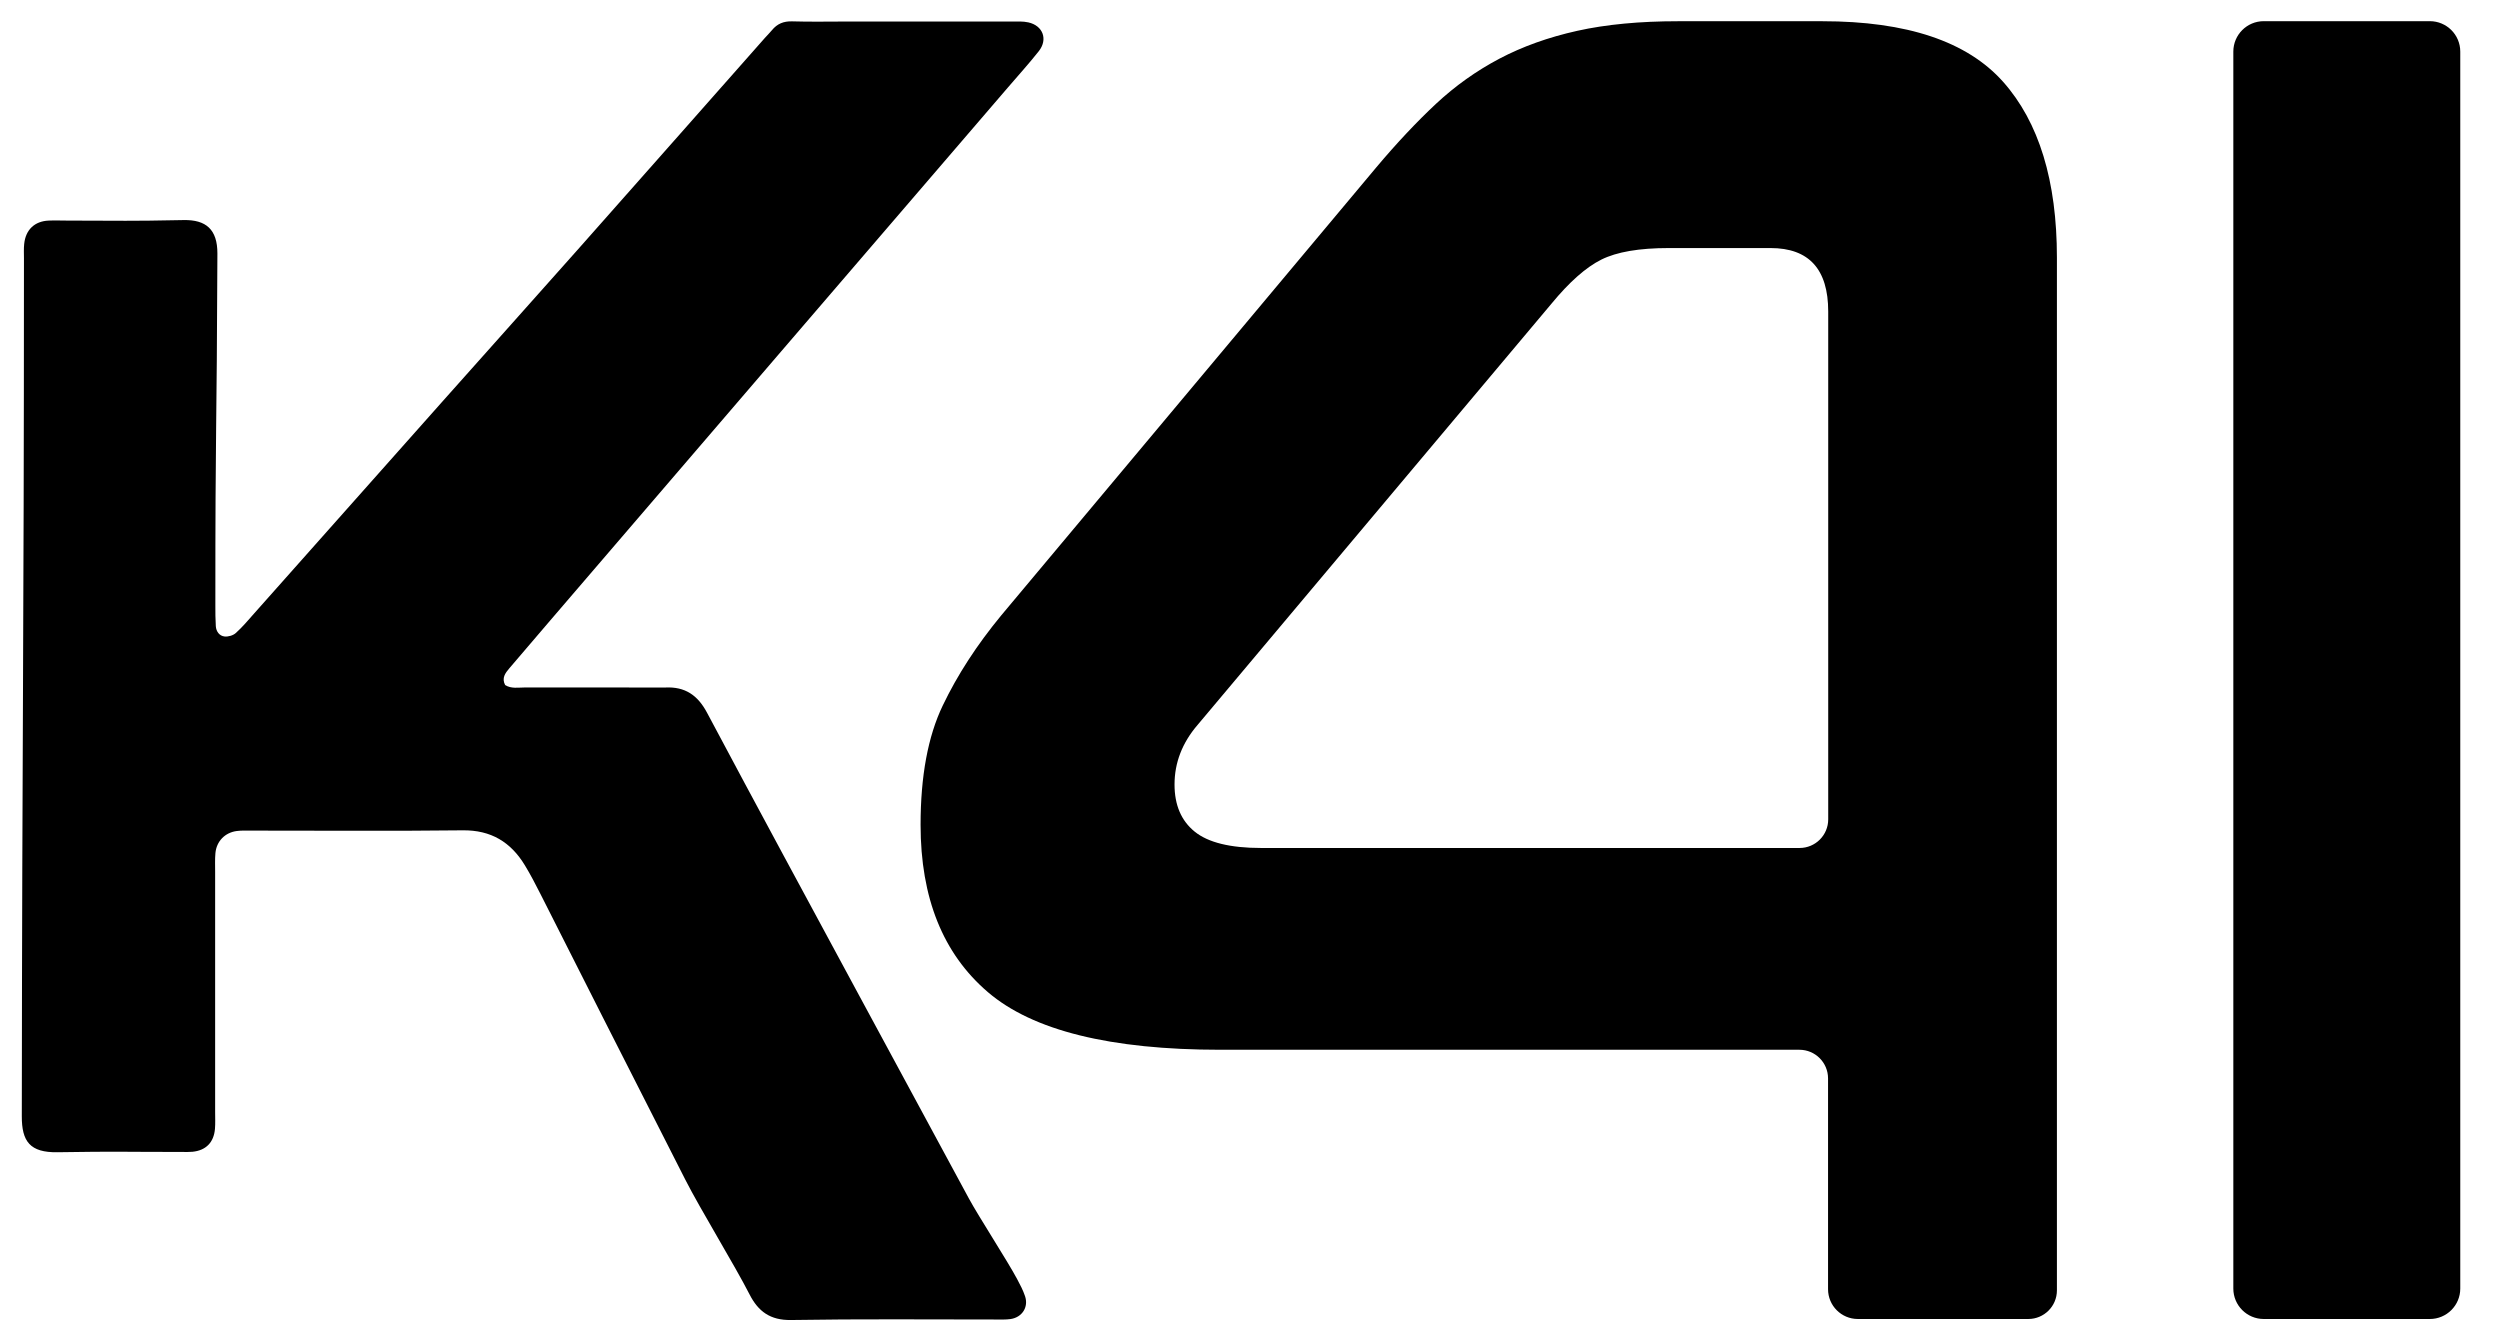 <?xml version="1.0" encoding="UTF-8"?>
<svg id="Capa_1" data-name="Capa 1" xmlns="http://www.w3.org/2000/svg" viewBox="0 0 440.43 236.68">
  <path d="M242.47,29.48c3.61-4.29,7.11-8.01,10.5-11.18,3.39-3.16,7.11-5.81,11.18-7.96,4.06-2.14,8.64-3.78,13.72-4.91,5.08-1.13,11.01-1.69,17.78-1.69h25.4c14.9,0,25.51,3.56,31.84,10.67,6.32,7.11,9.48,17.45,9.48,30.99v181.93c0,2.78-2.26,5.04-5.04,5.04h-30.03c-2.9,0-5.25-2.35-5.25-5.25v-37.14c0-2.78-2.26-5.04-5.04-5.04h-101.99c-19.42,0-33.09-3.39-40.99-10.16-7.91-6.77-11.85-16.6-11.85-29.47,0-8.58,1.3-15.58,3.9-21,2.59-5.42,6.04-10.72,10.33-15.92L242.47,29.48ZM210.98,127.71c-2.71,3.16-4.06,6.66-4.06,10.5,0,3.61,1.18,6.38,3.55,8.3,2.37,1.92,6.27,2.88,11.69,2.88h94.88c2.78,0,5.04-2.26,5.04-5.04V54.88c0-7.45-3.39-11.18-10.16-11.18h-17.95c-5.2,0-9.14.68-11.85,2.03-2.71,1.35-5.65,3.95-8.81,7.79l-62.32,74.18Z"/>
  <path d="M433.43,9.09v217.92c0,2.96-2.4,5.36-5.36,5.36h-29.26c-2.96,0-5.36-2.4-5.36-5.36V9.09c0-2.96,2.4-5.36,5.36-5.36h29.26c2.96,0,5.36,2.4,5.36,5.36Z"/>
  <path d="M88.98,120.68c1.1.7,2.35.43,3.56.43,7.62.02,15.23.01,22.85.01.61,0,1.23.02,1.84,0,3.45-.17,5.69,1.35,7.33,4.44,8.82,16.58,17.77,33.09,26.69,49.62,6.47,11.99,12.96,23.97,19.44,35.96,1.69,3.13,6.83,11.05,8.5,14.2.52.97,1.04,1.96,1.39,3,.66,1.92-.5,3.74-2.55,4.04-.84.12-1.72.08-2.57.08-12.04,0-24.08-.11-36.11.09-3.66.06-5.77-1.52-7.29-4.49-2.62-5.14-8.7-15.06-11.31-20.2-4.84-9.52-9.68-19.04-14.51-28.56-3.66-7.22-7.3-14.46-10.97-21.69-.89-1.75-1.79-3.51-2.81-5.18-2.48-4.08-5.96-6.21-10.94-6.15-12.41.15-24.81.04-37.22.05-.86,0-1.73-.04-2.58.07-2.09.27-3.58,1.81-3.77,3.89-.1,1.1-.05,2.21-.05,3.31,0,22.36,0,19.96,0,42.32,0,.98.05,1.97-.03,2.95-.2,2.4-1.6,3.81-3.97,4.04-.61.06-1.23.03-1.84.03-11.06,0-10.87-.12-21.93.05-4.88.08-6.3-1.93-6.29-6.34.07-70.39.37-80.7.38-151.09,0-.86-.05-1.73.04-2.58.25-2.5,1.83-4.01,4.31-4.12,1.1-.05,2.21,0,3.32,0,10.56,0,9.89.12,20.45-.09,3.95-.08,5.97,1.64,5.96,5.89-.11,32.43-.37,29.53-.36,61.97,0,1.23,0,2.46.08,3.68.06.94.63,1.72,1.54,1.82.64.07,1.51-.18,1.98-.61,1.18-1.06,2.21-2.29,3.27-3.49,11.09-12.48,22.17-24.97,33.27-37.45,7.91-8.9,15.86-17.76,23.76-26.67,10.99-12.4,21.95-24.83,32.92-37.24.41-.46.85-.89,1.24-1.36.92-1.12,2.04-1.59,3.54-1.55,3.19.1,6.39.03,9.58.03,9.7,0,19.41,0,29.11,0,.98,0,1.99-.06,2.93.15,2.58.57,3.49,2.99,1.85,5.07-1.74,2.21-3.65,4.3-5.48,6.44-13.52,15.73-27.04,31.46-40.55,47.2-13.35,15.55-26.7,31.11-40.05,46.66-2.4,2.8-4.78,5.6-7.18,8.4-.74.87-1.41,1.74-.75,2.99Z"/>
</svg>
